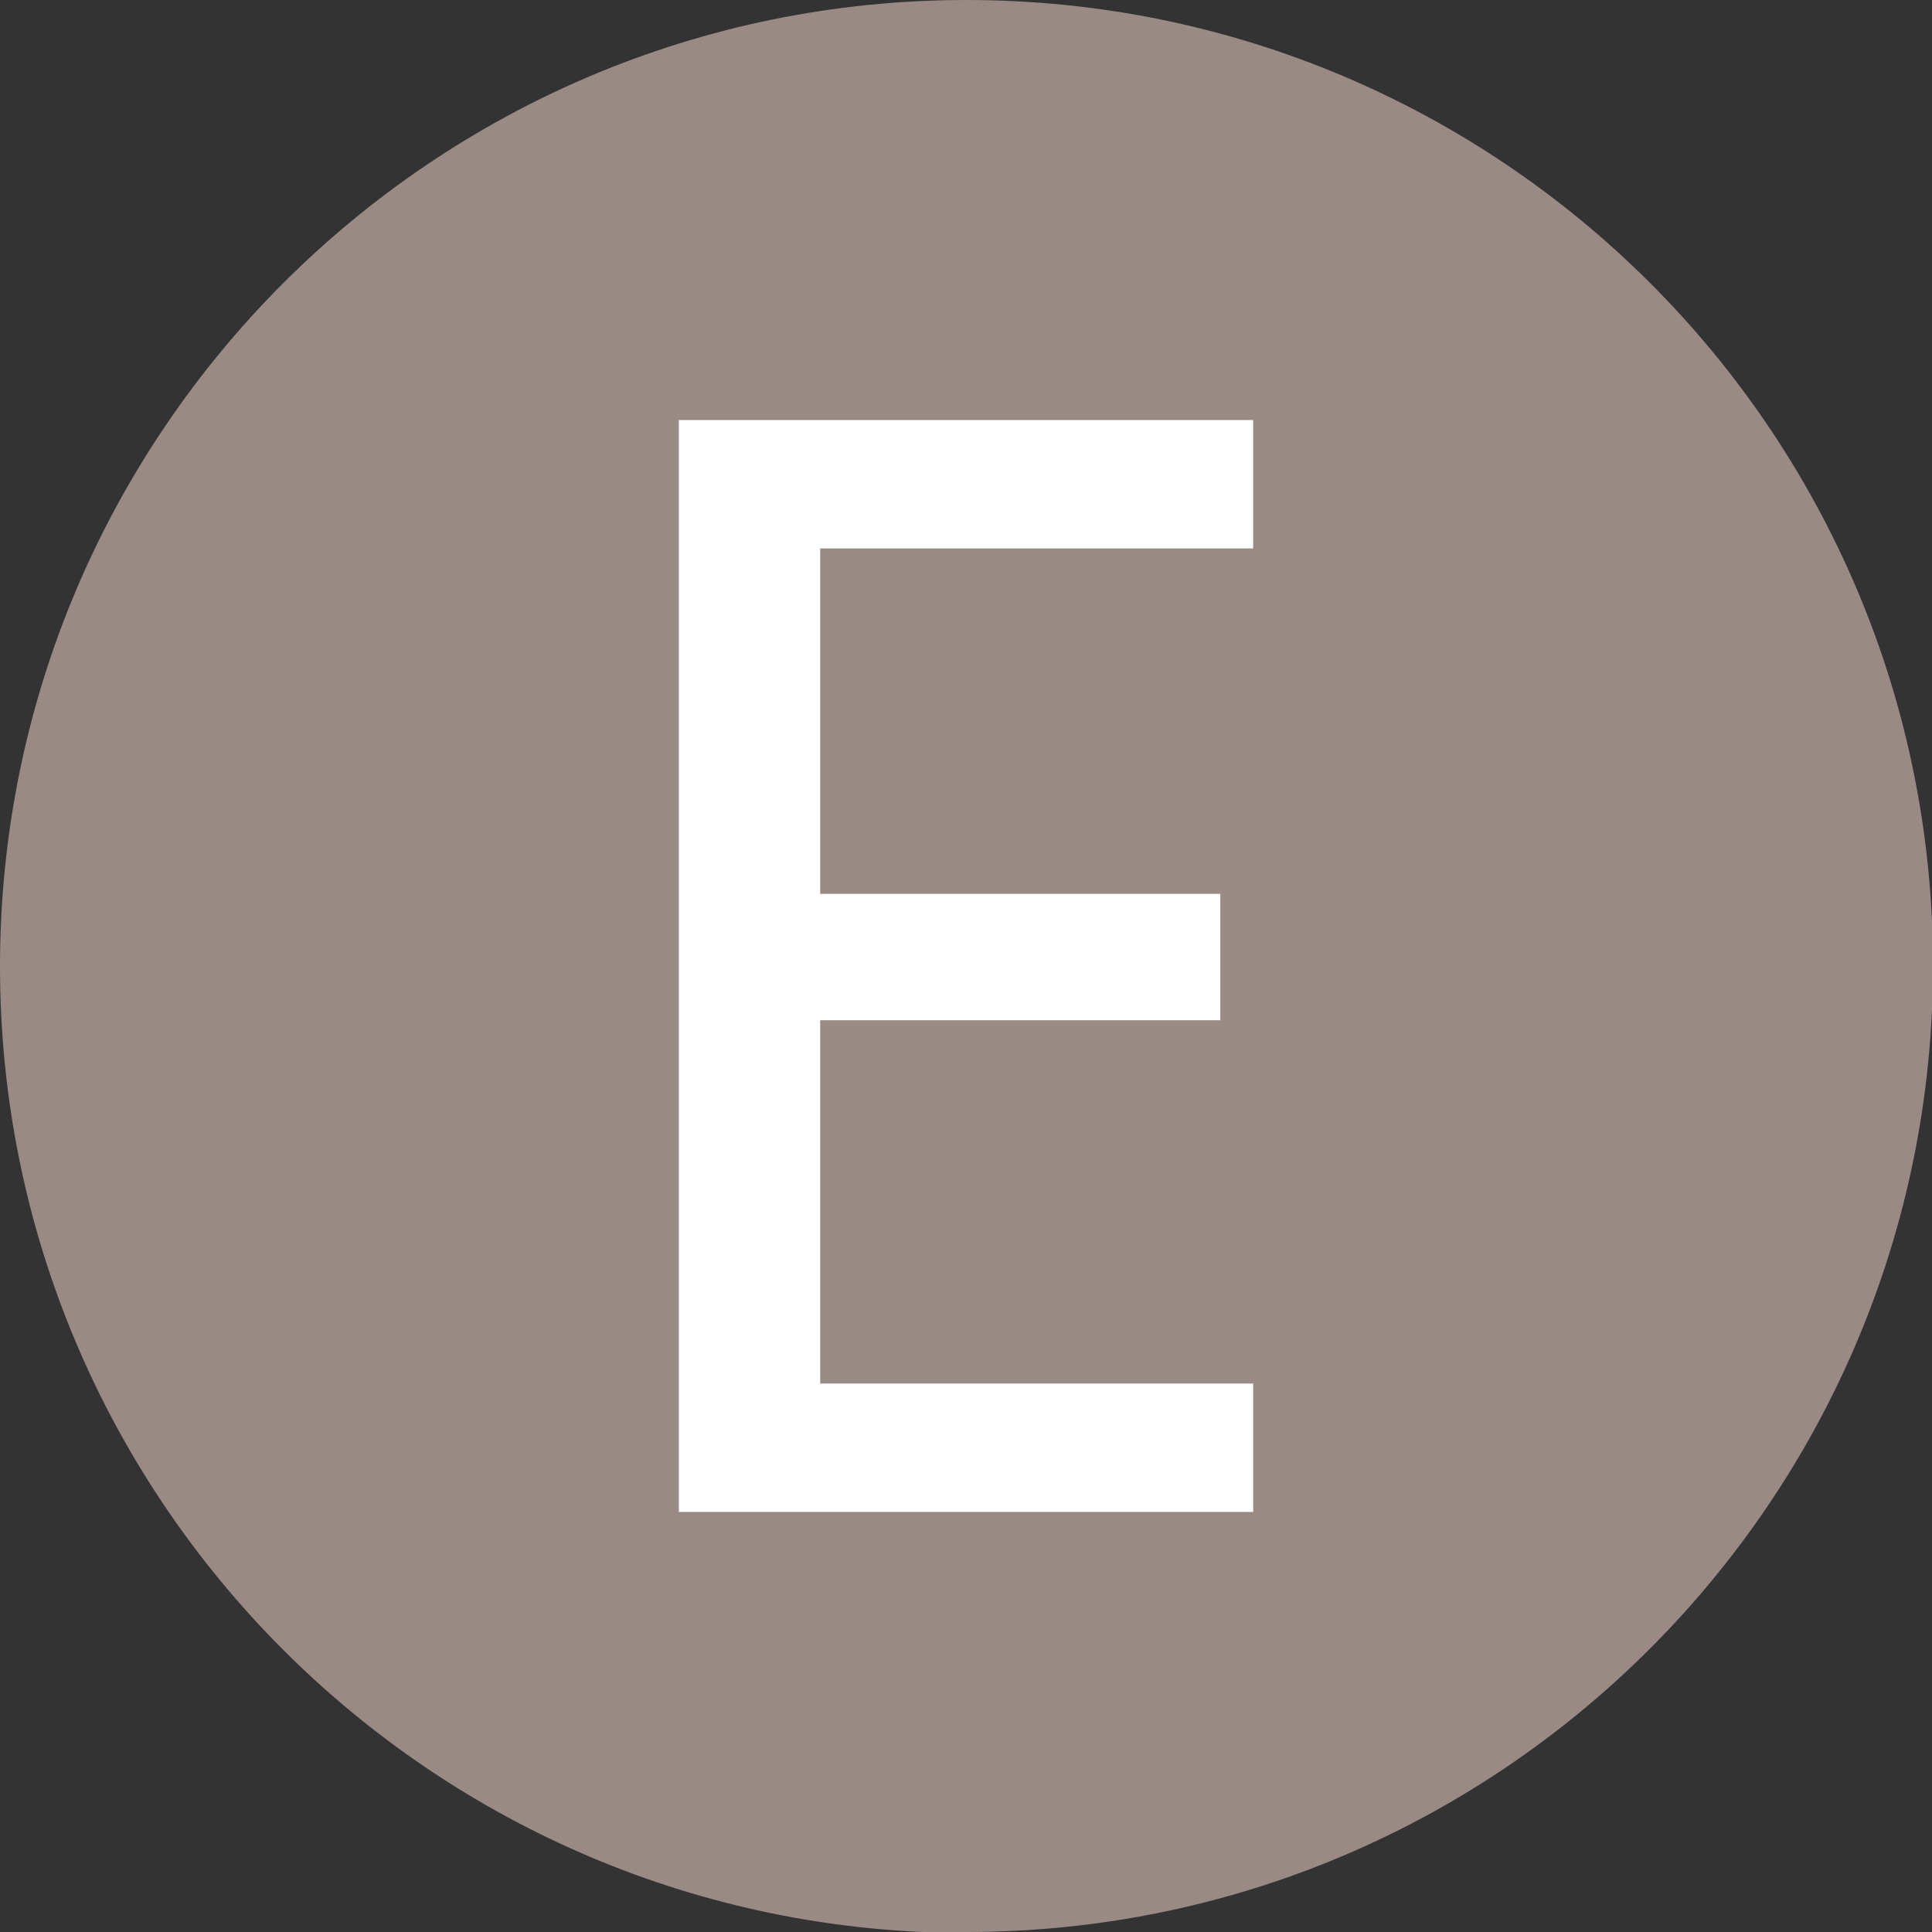 <?xml version="1.0" encoding="UTF-8"?>
<svg xmlns="http://www.w3.org/2000/svg" id="b" viewBox="0 0 19.41 19.41">
  <rect x="0" y="0" width="19.41" height="19.41" fill="#333333" stroke="none"/>
  <defs>
    <style>.d{fill:#fff;}.e{fill:#998a85;}</style>
  </defs>
  <g id="c">
    <path class="e" d="m9.71,19.41c5.36,0,9.71-4.35,9.71-9.71S15.07,0,9.71,0,0,4.35,0,9.71s4.35,9.71,9.71,9.71"></path>
    <polygon class="d" points="6.82 4.22 6.82 15.19 12.59 15.19 12.59 13.9 8.24 13.9 8.24 10.25 12.26 10.25 12.26 8.98 8.24 8.98 8.24 5.51 12.59 5.51 12.59 4.22 6.82 4.22"></polygon>
  </g>
</svg>
